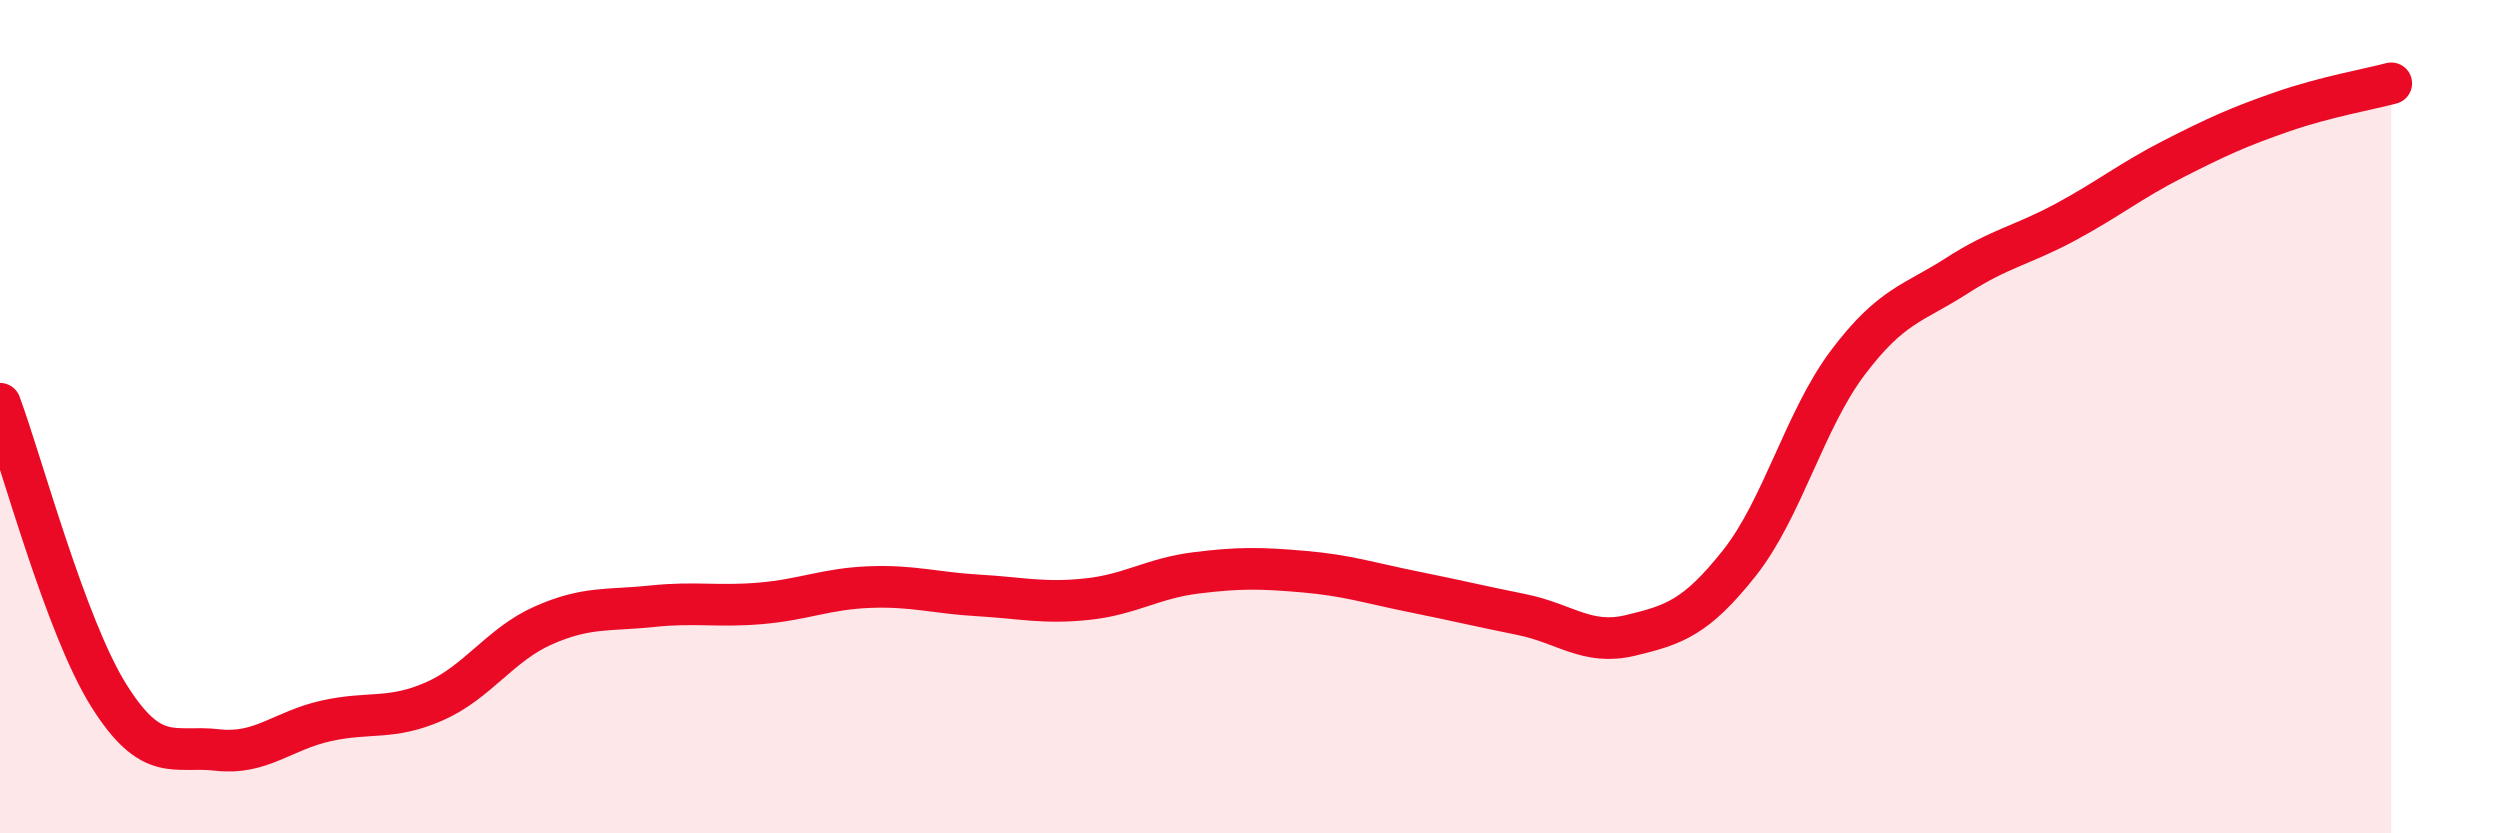 
    <svg width="60" height="20" viewBox="0 0 60 20" xmlns="http://www.w3.org/2000/svg">
      <path
        d="M 0,9.69 C 0.52,11.09 1.57,15.03 2.61,16.69 C 3.65,18.35 4.18,17.88 5.22,18 C 6.26,18.12 6.79,17.53 7.83,17.3 C 8.87,17.07 9.39,17.29 10.43,16.83 C 11.47,16.37 12,15.47 13.04,15.01 C 14.08,14.55 14.61,14.66 15.65,14.55 C 16.69,14.44 17.22,14.57 18.26,14.48 C 19.3,14.39 19.83,14.13 20.87,14.09 C 21.91,14.05 22.44,14.23 23.48,14.29 C 24.52,14.35 25.05,14.49 26.09,14.38 C 27.13,14.27 27.66,13.88 28.7,13.75 C 29.74,13.62 30.26,13.63 31.3,13.72 C 32.34,13.81 32.87,13.99 33.91,14.2 C 34.95,14.41 35.48,14.54 36.52,14.75 C 37.56,14.96 38.09,15.5 39.13,15.25 C 40.17,15 40.7,14.83 41.74,13.52 C 42.78,12.21 43.31,10.08 44.35,8.7 C 45.39,7.32 45.92,7.29 46.96,6.62 C 48,5.95 48.53,5.89 49.57,5.33 C 50.61,4.77 51.13,4.34 52.17,3.81 C 53.21,3.28 53.74,3.04 54.78,2.68 C 55.82,2.32 56.87,2.14 57.39,2L57.39 20L0 20Z"
        fill="#EB0A25"
        opacity="0.1"
        stroke-linecap="round"
        stroke-linejoin="round"
      />
      <path
        d="M 0,9.69 C 0.52,11.09 1.57,15.03 2.61,16.69 C 3.65,18.35 4.18,17.88 5.22,18 C 6.26,18.12 6.79,17.53 7.83,17.3 C 8.87,17.07 9.39,17.29 10.43,16.83 C 11.47,16.37 12,15.47 13.04,15.01 C 14.08,14.55 14.61,14.66 15.65,14.55 C 16.69,14.44 17.22,14.57 18.26,14.48 C 19.3,14.39 19.83,14.13 20.87,14.09 C 21.91,14.05 22.44,14.23 23.48,14.29 C 24.52,14.35 25.05,14.49 26.09,14.38 C 27.13,14.27 27.66,13.88 28.7,13.75 C 29.74,13.62 30.26,13.63 31.3,13.72 C 32.34,13.81 32.87,13.99 33.91,14.2 C 34.95,14.41 35.48,14.54 36.52,14.75 C 37.56,14.96 38.09,15.5 39.13,15.25 C 40.17,15 40.7,14.83 41.74,13.52 C 42.78,12.21 43.31,10.08 44.35,8.7 C 45.39,7.32 45.92,7.29 46.96,6.62 C 48,5.95 48.53,5.89 49.57,5.33 C 50.61,4.77 51.13,4.34 52.17,3.81 C 53.21,3.28 53.74,3.04 54.78,2.68 C 55.82,2.32 56.87,2.14 57.39,2"
        stroke="#EB0A25"
        stroke-width="1"
        fill="none"
        stroke-linecap="round"
        stroke-linejoin="round"
      />
    </svg>
  